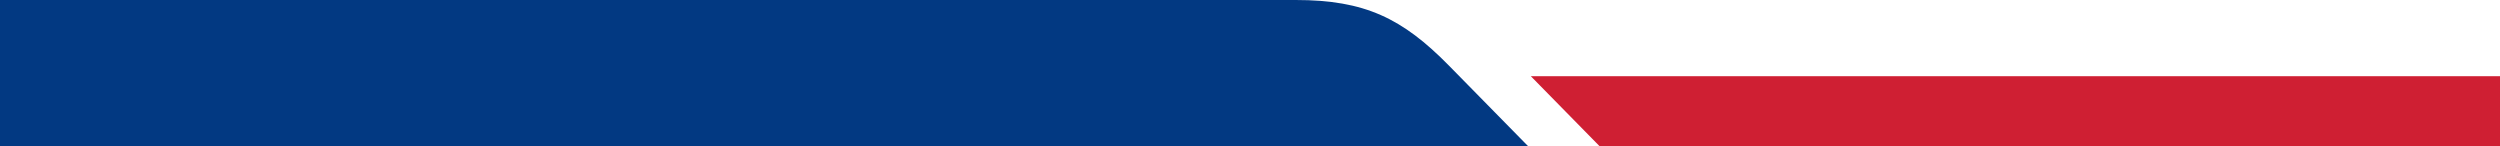 <?xml version="1.0" encoding="UTF-8" standalone="no"?><svg xmlns="http://www.w3.org/2000/svg" clip-rule="evenodd" fill="#000000" fill-rule="evenodd" height="13.423" image-rendering="optimizeQuality" shape-rendering="geometricPrecision" text-rendering="geometricPrecision" viewBox="0 0 229.411 13.423" width="229.411"><g><path d="M146.792 13.423L229.411 13.423 229.411 6.991 140.474 6.991z" fill="#cf1f33"/><path d="M-0 13.423l140.234 0c-2.42,-2.463 -4.84,-4.926 -7.26,-7.39 -4.285,-4.362 -7.742,-6.033 -14.07,-6.033l-118.905 0 0 13.423z" fill="#023982"/></g></svg>